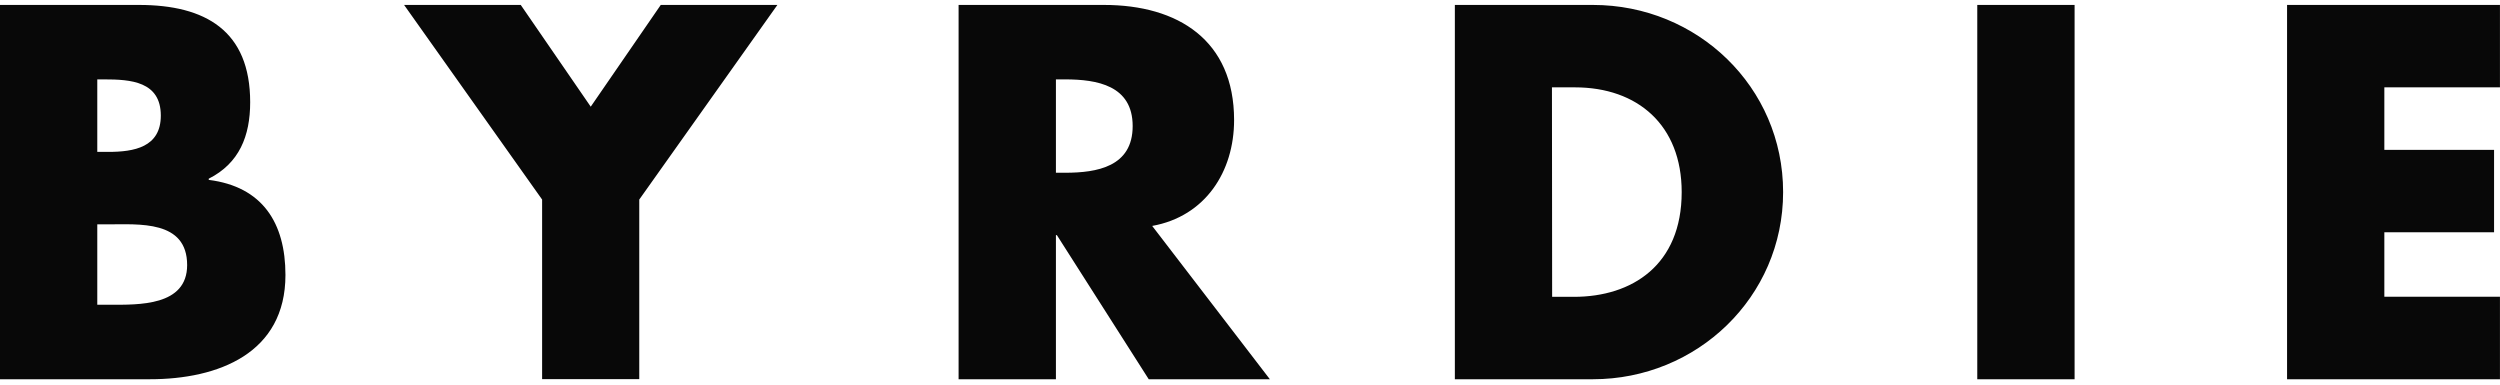 <svg xmlns="http://www.w3.org/2000/svg" fill="none" viewBox="0 0 240 37" height="37" width="240">
<g clip-path="url(#clip0_2270_13601)">
<path fill="#080808" d="M0 36.407V0.474H13.343C19.73 0.474 24.017 2.954 24.017 9.813C24.017 13.057 22.97 15.678 20.039 17.154V17.269C25.193 17.915 27.403 21.393 27.403 26.401C27.403 33.914 20.968 36.407 14.391 36.407H0ZM9.339 14.582H10.391C12.866 14.582 15.438 14.14 15.438 11.099C15.438 7.811 12.535 7.621 10.006 7.621H9.339V14.582ZM9.339 29.256H10.532C13.295 29.256 17.966 29.402 17.966 25.446C17.966 21.11 13.343 21.539 10.294 21.539H9.339V29.256ZM38.793 0.474H49.992L56.711 10.242L63.433 0.474H74.629L61.369 19.157V36.394H52.043V19.157L38.793 0.474ZM121.907 36.407H110.279L101.461 22.573H101.368V36.407H92.025V0.474H105.987C113.09 0.474 118.473 3.86 118.473 11.524C118.473 16.483 115.711 20.77 110.61 21.689L121.907 36.407ZM101.368 16.584H102.252C105.306 16.584 108.736 16.01 108.736 12.103C108.736 8.196 105.306 7.621 102.252 7.621H101.368V16.584ZM139.666 0.474H152.925C162.936 0.474 171.179 8.337 171.179 18.441C171.179 28.544 162.892 36.407 152.925 36.407H139.666V0.474ZM149.005 28.496H151.104C156.678 28.496 161.442 25.446 161.442 18.441C161.442 12.005 157.204 8.386 151.197 8.386H148.987L149.005 28.496ZM199.161 36.407H189.818V0.474H199.161V36.407ZM228.897 8.386V14.388H239.43V22.299H228.897V28.487H239.996V36.407H219.558V0.474H239.996V8.386H228.897Z"></path>
</g>
<defs>
<clipPath id="clip0_2270_13601">
<rect transform="translate(0 0.474)" fill="white" height="35.933" width="240"></rect>
</clipPath>
</defs>
</svg>
